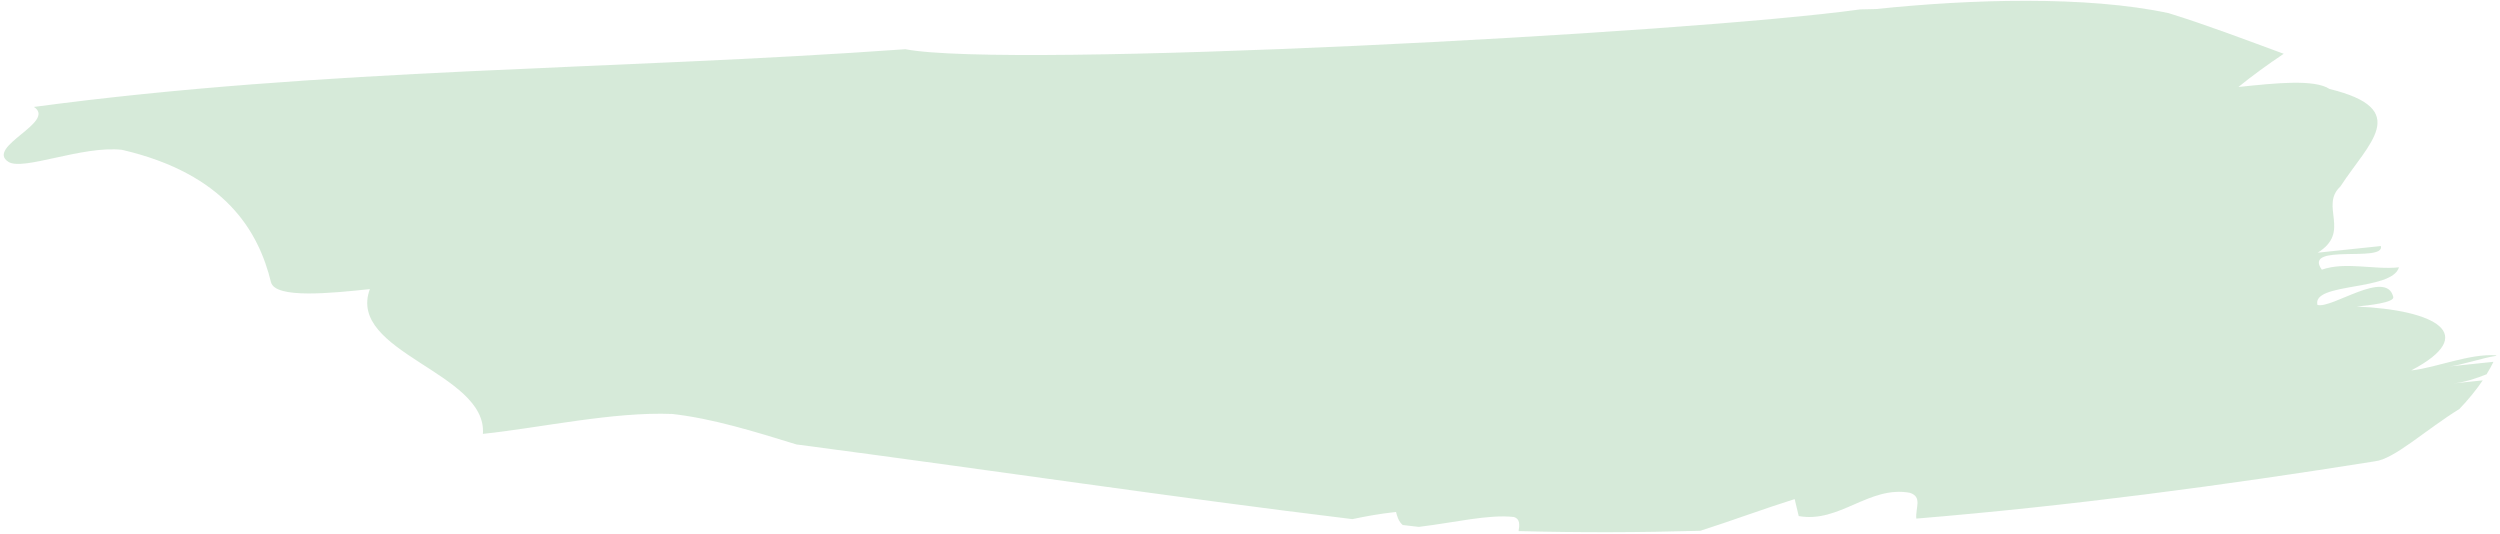 <svg width="637" height="136" viewBox="0 0 637 136" fill="none" xmlns="http://www.w3.org/2000/svg">
<path opacity="0.54" d="M488.275 132.145C488.011 129.435 489.907 126.582 486.585 125.554C476.229 123.694 468.682 133.363 458.316 131.495C457.984 130.05 457.628 128.614 457.28 127.17C449.531 129.59 441.487 132.608 433.251 135.246C417.768 135.687 402.34 135.73 386.938 135.323C387.22 133.698 387.306 132.207 385.747 131.73C379.304 131.001 370.605 133.158 361.502 134.252C360.139 134.091 358.766 133.922 357.428 133.775C356.327 132.897 355.949 131.382 355.711 130.452C351.593 130.885 347.954 131.564 344.589 132.273C299.173 126.774 252.955 119.821 202.936 113.247C192.222 109.936 181.508 106.632 171.333 105.482C156.328 104.846 137.528 109.033 123.044 110.552C124.185 94.911 88.274 89.814 94.238 73.667C84.585 74.679 70.094 76.206 69.041 71.882C65.874 58.91 57.371 44.288 31.113 38.179C20.922 37.038 5.87 43.636 2.13 41.233C-3.745 37.415 14.525 31.065 8.641 27.247C83.061 17.268 155.438 17.929 230.69 12.539C256.793 17.607 429.801 8.543 473.965 2.397C475.316 2.367 476.666 2.329 478.008 2.307C502.161 -0.233 531.65 -1.115 552.556 3.346C562.208 6.33 572.071 10.095 581.89 13.702C577.645 16.559 573.728 19.401 570.35 22.165C580.011 21.152 589.672 20.14 593.586 22.675C614.674 27.853 603.528 36.417 596.337 47.513C590.955 52.52 599.165 59.057 590.556 64.385C596.983 63.711 600.201 63.374 606.652 62.69C607.697 67.023 586.617 61.844 591.601 68.71C597.688 66.599 604.836 68.796 611.262 68.114C609.446 74.22 589.079 71.92 590.48 77.689C594.055 78.803 608.045 68.451 609.802 75.656C610.15 77.1 603.715 77.775 600.497 78.112C620.515 78.959 631.943 85.158 614.37 94.388C620.649 93.732 629.33 90.012 636.056 90.544C636.058 90.584 636.028 90.619 636.015 90.668C632.708 91.148 627.085 93.058 624.031 93.376C627.789 92.984 631.571 92.584 635.338 92.192C634.818 93.255 634.208 94.317 633.572 95.373C630.812 96.465 628.031 97.389 625.092 97.707C627.589 97.436 630.095 97.181 632.6 96.917C630.887 99.429 628.889 101.88 626.668 104.194C618.059 109.531 609.973 117.03 605.151 117.536C566.327 123.734 527.266 128.921 488.275 132.137L488.275 132.145Z" fill="#7FBC8A" fill-opacity="0.6"/>
</svg>
